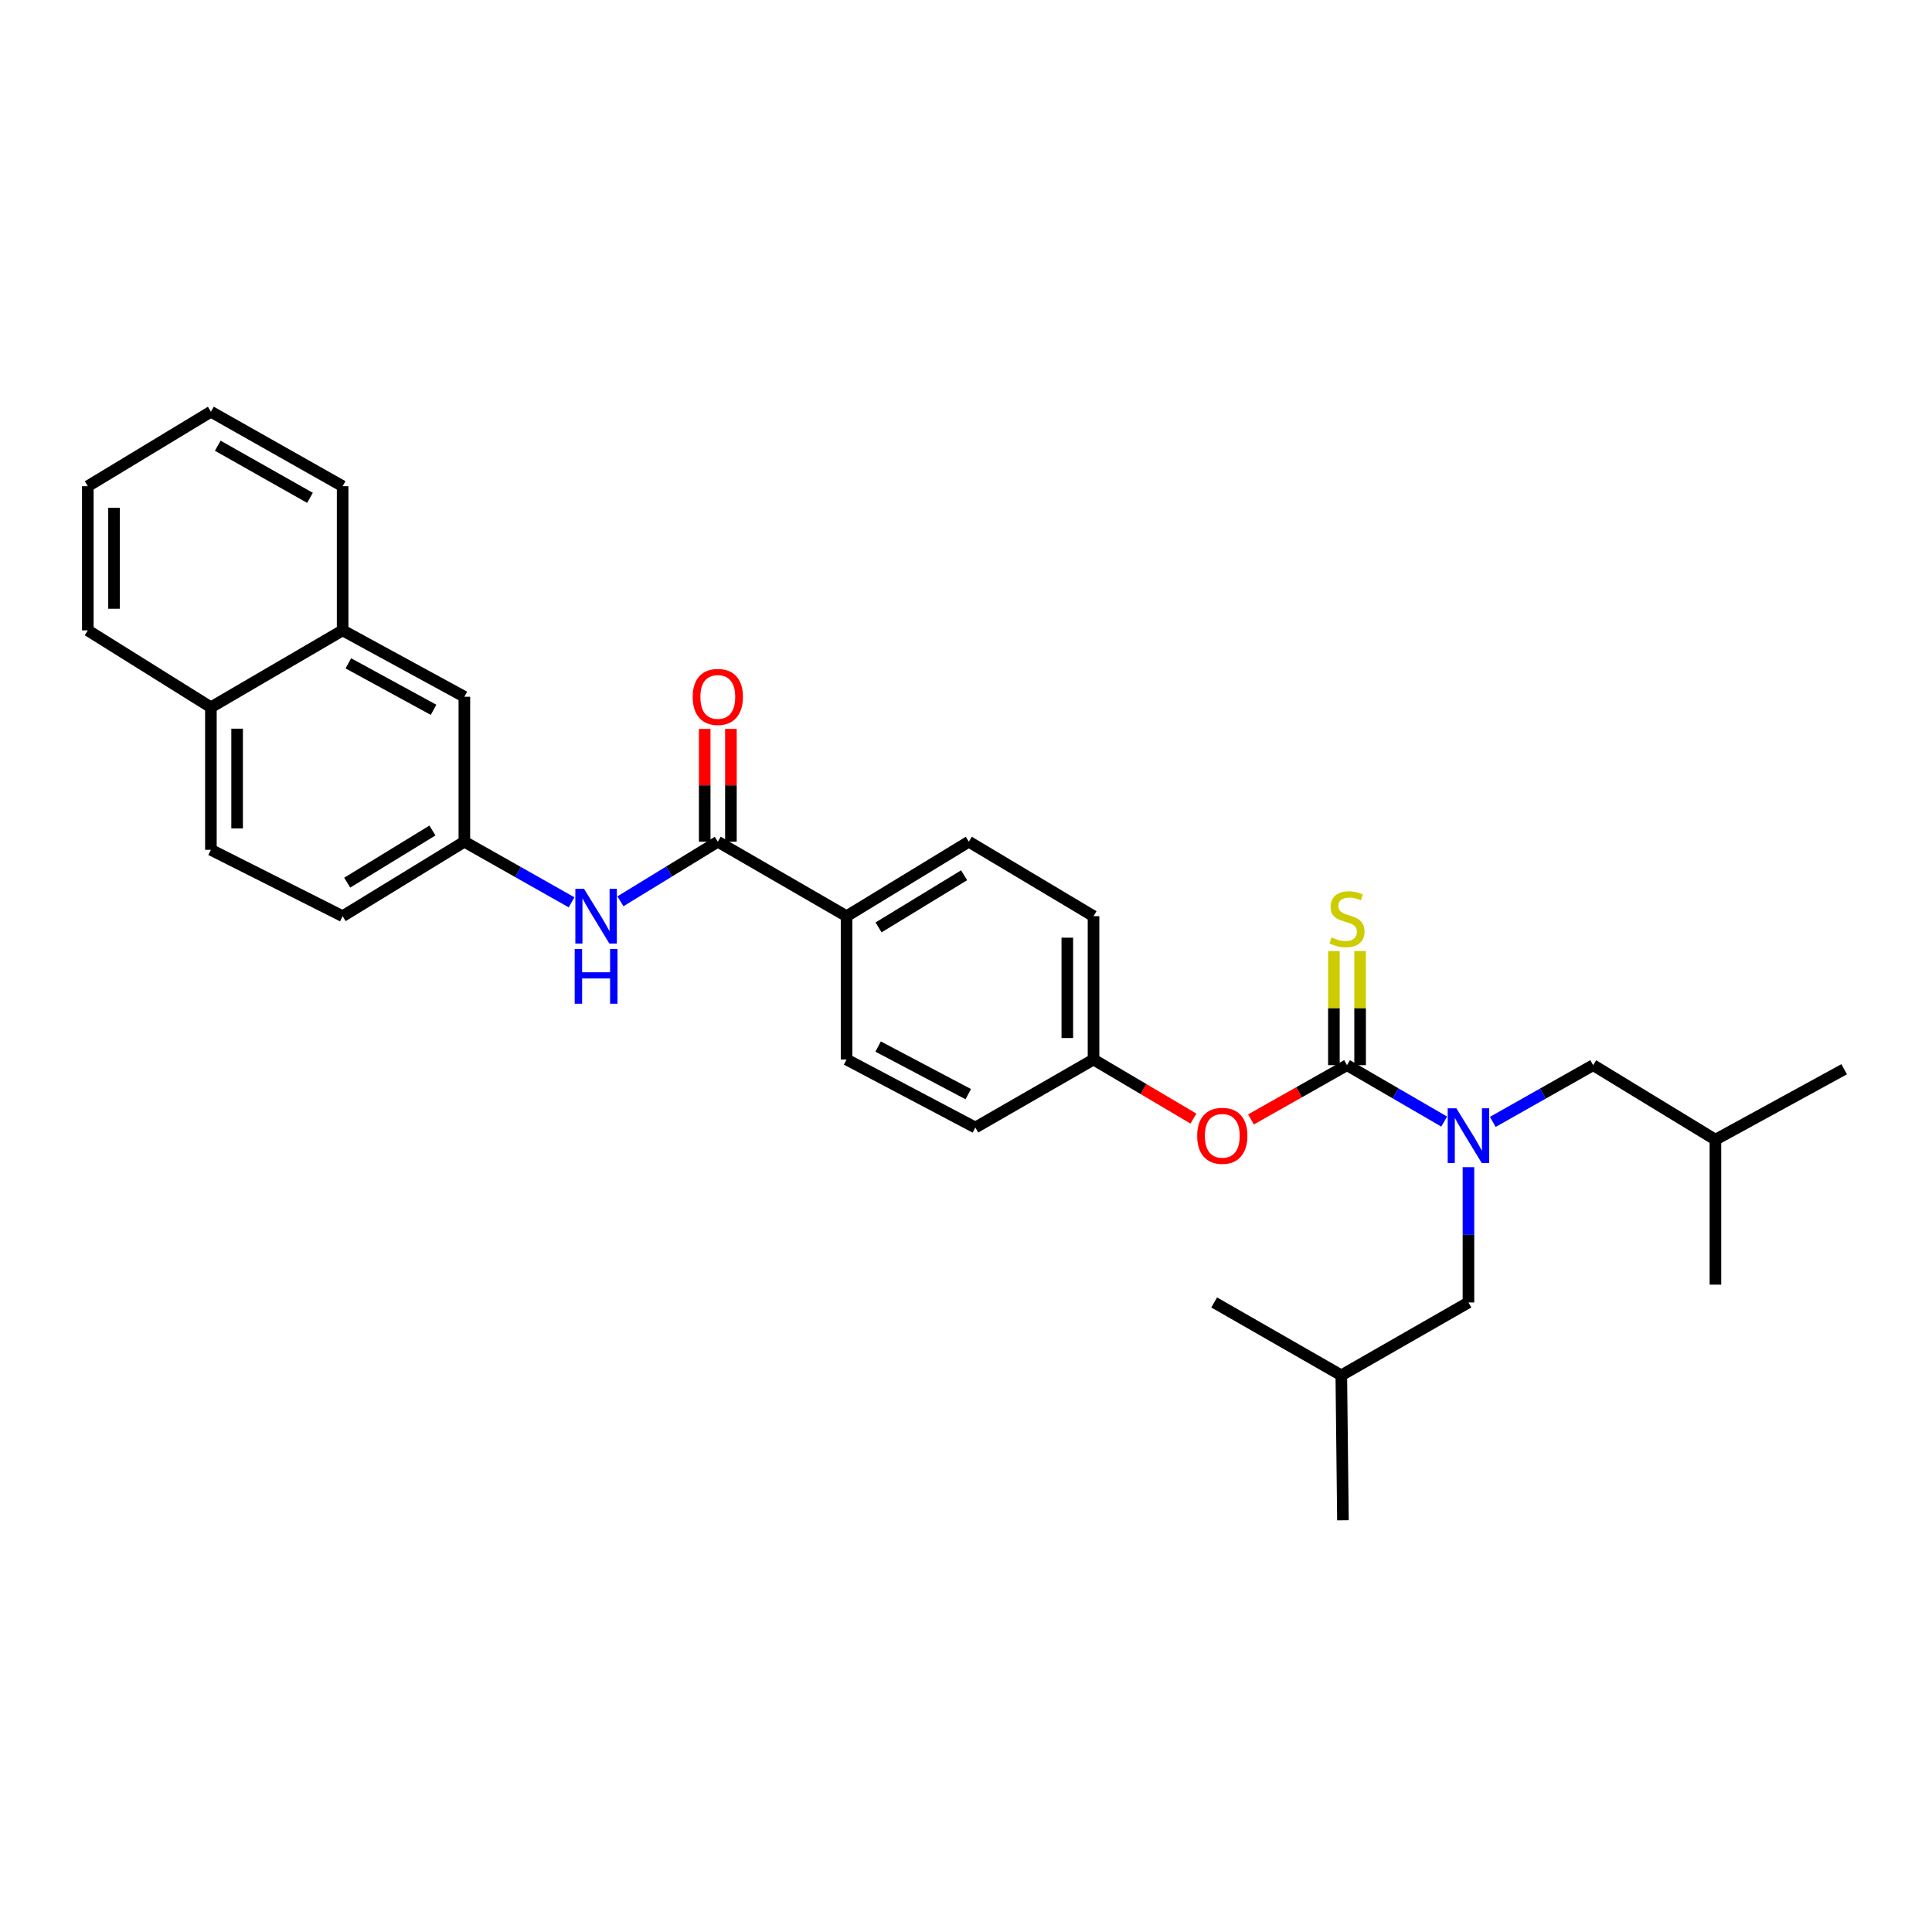 <?xml version='1.0' encoding='iso-8859-1'?>
<svg version='1.1' baseProfile='full'
              xmlns='http://www.w3.org/2000/svg'
                      xmlns:rdkit='http://www.rdkit.org/xml'
                      xmlns:xlink='http://www.w3.org/1999/xlink'
                  xml:space='preserve'
width='1000px' height='1000px' viewBox='0 0 1000 1000'>
<!-- END OF HEADER -->
<rect style='opacity:1.0;fill:#FFFFFF;stroke:none' width='1000' height='1000' x='0' y='0'> </rect>
<path class='bond-0' d='M 697.205,551.332 L 722.358,565.928' style='fill:none;fill-rule:evenodd;stroke:#000000;stroke-width:6px;stroke-linecap:butt;stroke-linejoin:miter;stroke-opacity:1' />
<path class='bond-0' d='M 722.358,565.928 L 747.512,580.524' style='fill:none;fill-rule:evenodd;stroke:#0000FF;stroke-width:6px;stroke-linecap:butt;stroke-linejoin:miter;stroke-opacity:1' />
<path class='bond-3' d='M 697.205,551.332 L 672.356,565.374' style='fill:none;fill-rule:evenodd;stroke:#000000;stroke-width:6px;stroke-linecap:butt;stroke-linejoin:miter;stroke-opacity:1' />
<path class='bond-3' d='M 672.356,565.374 L 647.507,579.416' style='fill:none;fill-rule:evenodd;stroke:#FF0000;stroke-width:6px;stroke-linecap:butt;stroke-linejoin:miter;stroke-opacity:1' />
<path class='bond-4' d='M 703.988,551.332 L 703.988,521.796' style='fill:none;fill-rule:evenodd;stroke:#000000;stroke-width:6px;stroke-linecap:butt;stroke-linejoin:miter;stroke-opacity:1' />
<path class='bond-4' d='M 703.988,521.796 L 703.988,492.259' style='fill:none;fill-rule:evenodd;stroke:#CCCC00;stroke-width:6px;stroke-linecap:butt;stroke-linejoin:miter;stroke-opacity:1' />
<path class='bond-4' d='M 690.422,551.332 L 690.422,521.796' style='fill:none;fill-rule:evenodd;stroke:#000000;stroke-width:6px;stroke-linecap:butt;stroke-linejoin:miter;stroke-opacity:1' />
<path class='bond-4' d='M 690.422,521.796 L 690.422,492.259' style='fill:none;fill-rule:evenodd;stroke:#CCCC00;stroke-width:6px;stroke-linecap:butt;stroke-linejoin:miter;stroke-opacity:1' />
<path class='bond-7' d='M 772.662,580.693 L 798.637,566.013' style='fill:none;fill-rule:evenodd;stroke:#0000FF;stroke-width:6px;stroke-linecap:butt;stroke-linejoin:miter;stroke-opacity:1' />
<path class='bond-7' d='M 798.637,566.013 L 824.613,551.332' style='fill:none;fill-rule:evenodd;stroke:#000000;stroke-width:6px;stroke-linecap:butt;stroke-linejoin:miter;stroke-opacity:1' />
<path class='bond-8' d='M 760.069,604.129 L 760.069,639.139' style='fill:none;fill-rule:evenodd;stroke:#0000FF;stroke-width:6px;stroke-linecap:butt;stroke-linejoin:miter;stroke-opacity:1' />
<path class='bond-8' d='M 760.069,639.139 L 760.069,674.15' style='fill:none;fill-rule:evenodd;stroke:#000000;stroke-width:6px;stroke-linecap:butt;stroke-linejoin:miter;stroke-opacity:1' />
<path class='bond-1' d='M 371.537,435.667 L 438.184,474.217' style='fill:none;fill-rule:evenodd;stroke:#000000;stroke-width:6px;stroke-linecap:butt;stroke-linejoin:miter;stroke-opacity:1' />
<path class='bond-2' d='M 371.537,435.667 L 346.331,451.091' style='fill:none;fill-rule:evenodd;stroke:#000000;stroke-width:6px;stroke-linecap:butt;stroke-linejoin:miter;stroke-opacity:1' />
<path class='bond-2' d='M 346.331,451.091 L 321.124,466.515' style='fill:none;fill-rule:evenodd;stroke:#0000FF;stroke-width:6px;stroke-linecap:butt;stroke-linejoin:miter;stroke-opacity:1' />
<path class='bond-9' d='M 378.32,435.667 L 378.32,406.471' style='fill:none;fill-rule:evenodd;stroke:#000000;stroke-width:6px;stroke-linecap:butt;stroke-linejoin:miter;stroke-opacity:1' />
<path class='bond-9' d='M 378.32,406.471 L 378.32,377.275' style='fill:none;fill-rule:evenodd;stroke:#FF0000;stroke-width:6px;stroke-linecap:butt;stroke-linejoin:miter;stroke-opacity:1' />
<path class='bond-9' d='M 364.754,435.667 L 364.754,406.471' style='fill:none;fill-rule:evenodd;stroke:#000000;stroke-width:6px;stroke-linecap:butt;stroke-linejoin:miter;stroke-opacity:1' />
<path class='bond-9' d='M 364.754,406.471 L 364.754,377.275' style='fill:none;fill-rule:evenodd;stroke:#FF0000;stroke-width:6px;stroke-linecap:butt;stroke-linejoin:miter;stroke-opacity:1' />
<path class='bond-6' d='M 295.84,467.038 L 268.097,451.352' style='fill:none;fill-rule:evenodd;stroke:#0000FF;stroke-width:6px;stroke-linecap:butt;stroke-linejoin:miter;stroke-opacity:1' />
<path class='bond-6' d='M 268.097,451.352 L 240.353,435.667' style='fill:none;fill-rule:evenodd;stroke:#000000;stroke-width:6px;stroke-linecap:butt;stroke-linejoin:miter;stroke-opacity:1' />
<path class='bond-15' d='M 617.718,578.98 L 591.862,563.694' style='fill:none;fill-rule:evenodd;stroke:#FF0000;stroke-width:6px;stroke-linecap:butt;stroke-linejoin:miter;stroke-opacity:1' />
<path class='bond-15' d='M 591.862,563.694 L 566.006,548.408' style='fill:none;fill-rule:evenodd;stroke:#000000;stroke-width:6px;stroke-linecap:butt;stroke-linejoin:miter;stroke-opacity:1' />
<path class='bond-5' d='M 438.184,474.217 L 501.462,435.667' style='fill:none;fill-rule:evenodd;stroke:#000000;stroke-width:6px;stroke-linecap:butt;stroke-linejoin:miter;stroke-opacity:1' />
<path class='bond-5' d='M 454.734,480.02 L 499.028,453.035' style='fill:none;fill-rule:evenodd;stroke:#000000;stroke-width:6px;stroke-linecap:butt;stroke-linejoin:miter;stroke-opacity:1' />
<path class='bond-30' d='M 438.184,474.217 L 438.184,548.408' style='fill:none;fill-rule:evenodd;stroke:#000000;stroke-width:6px;stroke-linecap:butt;stroke-linejoin:miter;stroke-opacity:1' />
<path class='bond-11' d='M 240.353,435.667 L 240.353,360.639' style='fill:none;fill-rule:evenodd;stroke:#000000;stroke-width:6px;stroke-linecap:butt;stroke-linejoin:miter;stroke-opacity:1' />
<path class='bond-17' d='M 240.353,435.667 L 177.347,474.217' style='fill:none;fill-rule:evenodd;stroke:#000000;stroke-width:6px;stroke-linecap:butt;stroke-linejoin:miter;stroke-opacity:1' />
<path class='bond-17' d='M 223.822,429.877 L 179.718,456.863' style='fill:none;fill-rule:evenodd;stroke:#000000;stroke-width:6px;stroke-linecap:butt;stroke-linejoin:miter;stroke-opacity:1' />
<path class='bond-21' d='M 824.613,551.332 L 887.898,589.898' style='fill:none;fill-rule:evenodd;stroke:#000000;stroke-width:6px;stroke-linecap:butt;stroke-linejoin:miter;stroke-opacity:1' />
<path class='bond-20' d='M 760.069,674.15 L 694.258,711.871' style='fill:none;fill-rule:evenodd;stroke:#000000;stroke-width:6px;stroke-linecap:butt;stroke-linejoin:miter;stroke-opacity:1' />
<path class='bond-10' d='M 177.347,326.279 L 240.353,360.639' style='fill:none;fill-rule:evenodd;stroke:#000000;stroke-width:6px;stroke-linecap:butt;stroke-linejoin:miter;stroke-opacity:1' />
<path class='bond-10' d='M 180.303,343.343 L 224.407,367.395' style='fill:none;fill-rule:evenodd;stroke:#000000;stroke-width:6px;stroke-linecap:butt;stroke-linejoin:miter;stroke-opacity:1' />
<path class='bond-22' d='M 177.347,326.279 L 177.347,251.658' style='fill:none;fill-rule:evenodd;stroke:#000000;stroke-width:6px;stroke-linecap:butt;stroke-linejoin:miter;stroke-opacity:1' />
<path class='bond-31' d='M 177.347,326.279 L 109.162,366.096' style='fill:none;fill-rule:evenodd;stroke:#000000;stroke-width:6px;stroke-linecap:butt;stroke-linejoin:miter;stroke-opacity:1' />
<path class='bond-12' d='M 109.162,366.096 L 109.162,439.857' style='fill:none;fill-rule:evenodd;stroke:#000000;stroke-width:6px;stroke-linecap:butt;stroke-linejoin:miter;stroke-opacity:1' />
<path class='bond-12' d='M 122.728,377.16 L 122.728,428.793' style='fill:none;fill-rule:evenodd;stroke:#000000;stroke-width:6px;stroke-linecap:butt;stroke-linejoin:miter;stroke-opacity:1' />
<path class='bond-23' d='M 109.162,366.096 L 45.455,326.279' style='fill:none;fill-rule:evenodd;stroke:#000000;stroke-width:6px;stroke-linecap:butt;stroke-linejoin:miter;stroke-opacity:1' />
<path class='bond-13' d='M 438.184,548.408 L 504.831,583.605' style='fill:none;fill-rule:evenodd;stroke:#000000;stroke-width:6px;stroke-linecap:butt;stroke-linejoin:miter;stroke-opacity:1' />
<path class='bond-13' d='M 454.516,541.692 L 501.169,566.329' style='fill:none;fill-rule:evenodd;stroke:#000000;stroke-width:6px;stroke-linecap:butt;stroke-linejoin:miter;stroke-opacity:1' />
<path class='bond-14' d='M 501.462,435.667 L 566.006,474.217' style='fill:none;fill-rule:evenodd;stroke:#000000;stroke-width:6px;stroke-linecap:butt;stroke-linejoin:miter;stroke-opacity:1' />
<path class='bond-18' d='M 566.006,548.408 L 504.831,583.605' style='fill:none;fill-rule:evenodd;stroke:#000000;stroke-width:6px;stroke-linecap:butt;stroke-linejoin:miter;stroke-opacity:1' />
<path class='bond-19' d='M 566.006,548.408 L 566.006,474.217' style='fill:none;fill-rule:evenodd;stroke:#000000;stroke-width:6px;stroke-linecap:butt;stroke-linejoin:miter;stroke-opacity:1' />
<path class='bond-19' d='M 552.44,537.279 L 552.44,485.346' style='fill:none;fill-rule:evenodd;stroke:#000000;stroke-width:6px;stroke-linecap:butt;stroke-linejoin:miter;stroke-opacity:1' />
<path class='bond-16' d='M 109.162,439.857 L 177.347,474.217' style='fill:none;fill-rule:evenodd;stroke:#000000;stroke-width:6px;stroke-linecap:butt;stroke-linejoin:miter;stroke-opacity:1' />
<path class='bond-24' d='M 694.258,711.871 L 695.102,786.892' style='fill:none;fill-rule:evenodd;stroke:#000000;stroke-width:6px;stroke-linecap:butt;stroke-linejoin:miter;stroke-opacity:1' />
<path class='bond-27' d='M 694.258,711.871 L 628.463,674.15' style='fill:none;fill-rule:evenodd;stroke:#000000;stroke-width:6px;stroke-linecap:butt;stroke-linejoin:miter;stroke-opacity:1' />
<path class='bond-25' d='M 887.898,589.898 L 887.898,664.925' style='fill:none;fill-rule:evenodd;stroke:#000000;stroke-width:6px;stroke-linecap:butt;stroke-linejoin:miter;stroke-opacity:1' />
<path class='bond-26' d='M 887.898,589.898 L 954.545,553.435' style='fill:none;fill-rule:evenodd;stroke:#000000;stroke-width:6px;stroke-linecap:butt;stroke-linejoin:miter;stroke-opacity:1' />
<path class='bond-28' d='M 177.347,251.658 L 109.162,213.108' style='fill:none;fill-rule:evenodd;stroke:#000000;stroke-width:6px;stroke-linecap:butt;stroke-linejoin:miter;stroke-opacity:1' />
<path class='bond-28' d='M 160.442,257.685 L 112.713,230.7' style='fill:none;fill-rule:evenodd;stroke:#000000;stroke-width:6px;stroke-linecap:butt;stroke-linejoin:miter;stroke-opacity:1' />
<path class='bond-29' d='M 45.455,326.279 L 45.455,251.658' style='fill:none;fill-rule:evenodd;stroke:#000000;stroke-width:6px;stroke-linecap:butt;stroke-linejoin:miter;stroke-opacity:1' />
<path class='bond-29' d='M 59.021,315.086 L 59.021,262.852' style='fill:none;fill-rule:evenodd;stroke:#000000;stroke-width:6px;stroke-linecap:butt;stroke-linejoin:miter;stroke-opacity:1' />
<path class='bond-32' d='M 109.162,213.108 L 45.455,251.658' style='fill:none;fill-rule:evenodd;stroke:#000000;stroke-width:6px;stroke-linecap:butt;stroke-linejoin:miter;stroke-opacity:1' />
<path  class='atom-1' d='M 753.809 573.65
L 763.089 588.65
Q 764.009 590.13, 765.489 592.81
Q 766.969 595.49, 767.049 595.65
L 767.049 573.65
L 770.809 573.65
L 770.809 601.97
L 766.929 601.97
L 756.969 585.57
Q 755.809 583.65, 754.569 581.45
Q 753.369 579.25, 753.009 578.57
L 753.009 601.97
L 749.329 601.97
L 749.329 573.65
L 753.809 573.65
' fill='#0000FF'/>
<path  class='atom-3' d='M 302.278 460.057
L 311.558 475.057
Q 312.478 476.537, 313.958 479.217
Q 315.438 481.897, 315.518 482.057
L 315.518 460.057
L 319.278 460.057
L 319.278 488.377
L 315.398 488.377
L 305.438 471.977
Q 304.278 470.057, 303.038 467.857
Q 301.838 465.657, 301.478 464.977
L 301.478 488.377
L 297.798 488.377
L 297.798 460.057
L 302.278 460.057
' fill='#0000FF'/>
<path  class='atom-3' d='M 297.458 491.209
L 301.298 491.209
L 301.298 503.249
L 315.778 503.249
L 315.778 491.209
L 319.618 491.209
L 319.618 519.529
L 315.778 519.529
L 315.778 506.449
L 301.298 506.449
L 301.298 519.529
L 297.458 519.529
L 297.458 491.209
' fill='#0000FF'/>
<path  class='atom-4' d='M 619.653 587.89
Q 619.653 581.09, 623.013 577.29
Q 626.373 573.49, 632.653 573.49
Q 638.933 573.49, 642.293 577.29
Q 645.653 581.09, 645.653 587.89
Q 645.653 594.77, 642.253 598.69
Q 638.853 602.57, 632.653 602.57
Q 626.413 602.57, 623.013 598.69
Q 619.653 594.81, 619.653 587.89
M 632.653 599.37
Q 636.973 599.37, 639.293 596.49
Q 641.653 593.57, 641.653 587.89
Q 641.653 582.33, 639.293 579.53
Q 636.973 576.69, 632.653 576.69
Q 628.333 576.69, 625.973 579.49
Q 623.653 582.29, 623.653 587.89
Q 623.653 593.61, 625.973 596.49
Q 628.333 599.37, 632.653 599.37
' fill='#FF0000'/>
<path  class='atom-5' d='M 689.205 485.203
Q 689.525 485.323, 690.845 485.883
Q 692.165 486.443, 693.605 486.803
Q 695.085 487.123, 696.525 487.123
Q 699.205 487.123, 700.765 485.843
Q 702.325 484.523, 702.325 482.243
Q 702.325 480.683, 701.525 479.723
Q 700.765 478.763, 699.565 478.243
Q 698.365 477.723, 696.365 477.123
Q 693.845 476.363, 692.325 475.643
Q 690.845 474.923, 689.765 473.403
Q 688.725 471.883, 688.725 469.323
Q 688.725 465.763, 691.125 463.563
Q 693.565 461.363, 698.365 461.363
Q 701.645 461.363, 705.365 462.923
L 704.445 466.003
Q 701.045 464.603, 698.485 464.603
Q 695.725 464.603, 694.205 465.763
Q 692.685 466.883, 692.725 468.843
Q 692.725 470.363, 693.485 471.283
Q 694.285 472.203, 695.405 472.723
Q 696.565 473.243, 698.485 473.843
Q 701.045 474.643, 702.565 475.443
Q 704.085 476.243, 705.165 477.883
Q 706.285 479.483, 706.285 482.243
Q 706.285 486.163, 703.645 488.283
Q 701.045 490.363, 696.685 490.363
Q 694.165 490.363, 692.245 489.803
Q 690.365 489.283, 688.125 488.363
L 689.205 485.203
' fill='#CCCC00'/>
<path  class='atom-10' d='M 358.537 360.719
Q 358.537 353.919, 361.897 350.119
Q 365.257 346.319, 371.537 346.319
Q 377.817 346.319, 381.177 350.119
Q 384.537 353.919, 384.537 360.719
Q 384.537 367.599, 381.137 371.519
Q 377.737 375.399, 371.537 375.399
Q 365.297 375.399, 361.897 371.519
Q 358.537 367.639, 358.537 360.719
M 371.537 372.199
Q 375.857 372.199, 378.177 369.319
Q 380.537 366.399, 380.537 360.719
Q 380.537 355.159, 378.177 352.359
Q 375.857 349.519, 371.537 349.519
Q 367.217 349.519, 364.857 352.319
Q 362.537 355.119, 362.537 360.719
Q 362.537 366.439, 364.857 369.319
Q 367.217 372.199, 371.537 372.199
' fill='#FF0000'/>
</svg>
